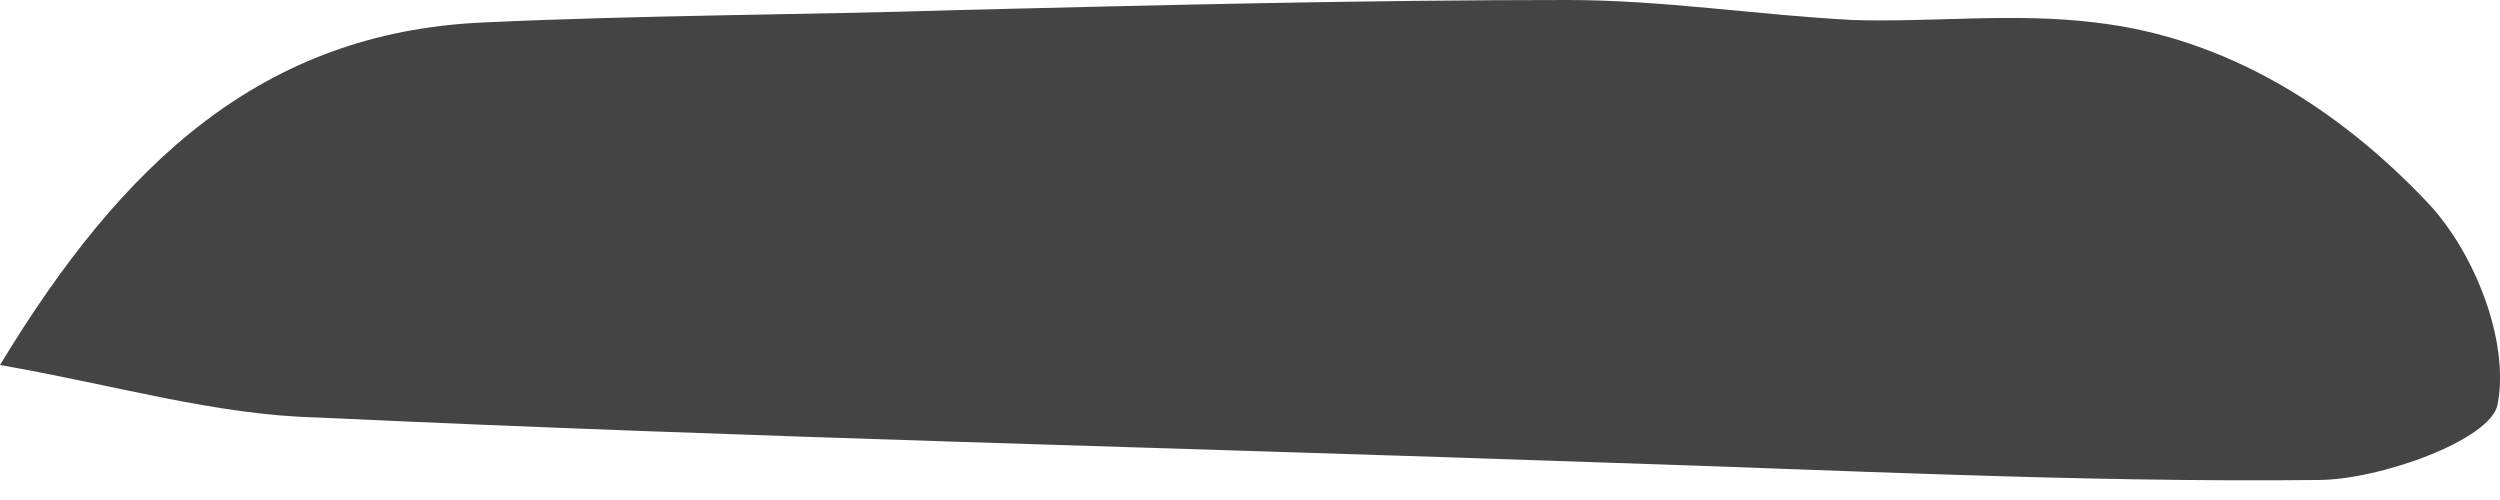 <?xml version="1.0" encoding="utf-8"?>
<!-- Generator: Adobe Illustrator 22.0.0, SVG Export Plug-In . SVG Version: 6.00 Build 0)  -->
<svg version="1.1" id="Layer_1" xmlns="http://www.w3.org/2000/svg" xmlns:xlink="http://www.w3.org/1999/xlink" x="0px" y="0px"
	 viewBox="0 0 100 20" style="enable-background:new 0 0 100 20;" xml:space="preserve" fill="#444444">
<path id="Fill-1" d="M0,14.6C4.9,6.5,10.5,1.3,19.3,0.9c6.4-0.3,12.8-0.3,19.1-0.5C46.5,0.2,54.6,0,62.7,0c3.8,0,7.6,0.6,11.4,0.8
	c3.2,0.1,6.5-0.3,9.7,0.1c5.3,0.6,9.8,3.5,13.3,7.2c1.9,2,3.3,5.6,2.8,8.1c-0.3,1.4-4.7,3-7.2,3c-9.5,0.1-19.1-0.4-28.6-0.7
	c-17.1-0.6-34.3-1-51.4-1.8C8.6,16.6,4.6,15.4,0,14.6"/>
</svg>
